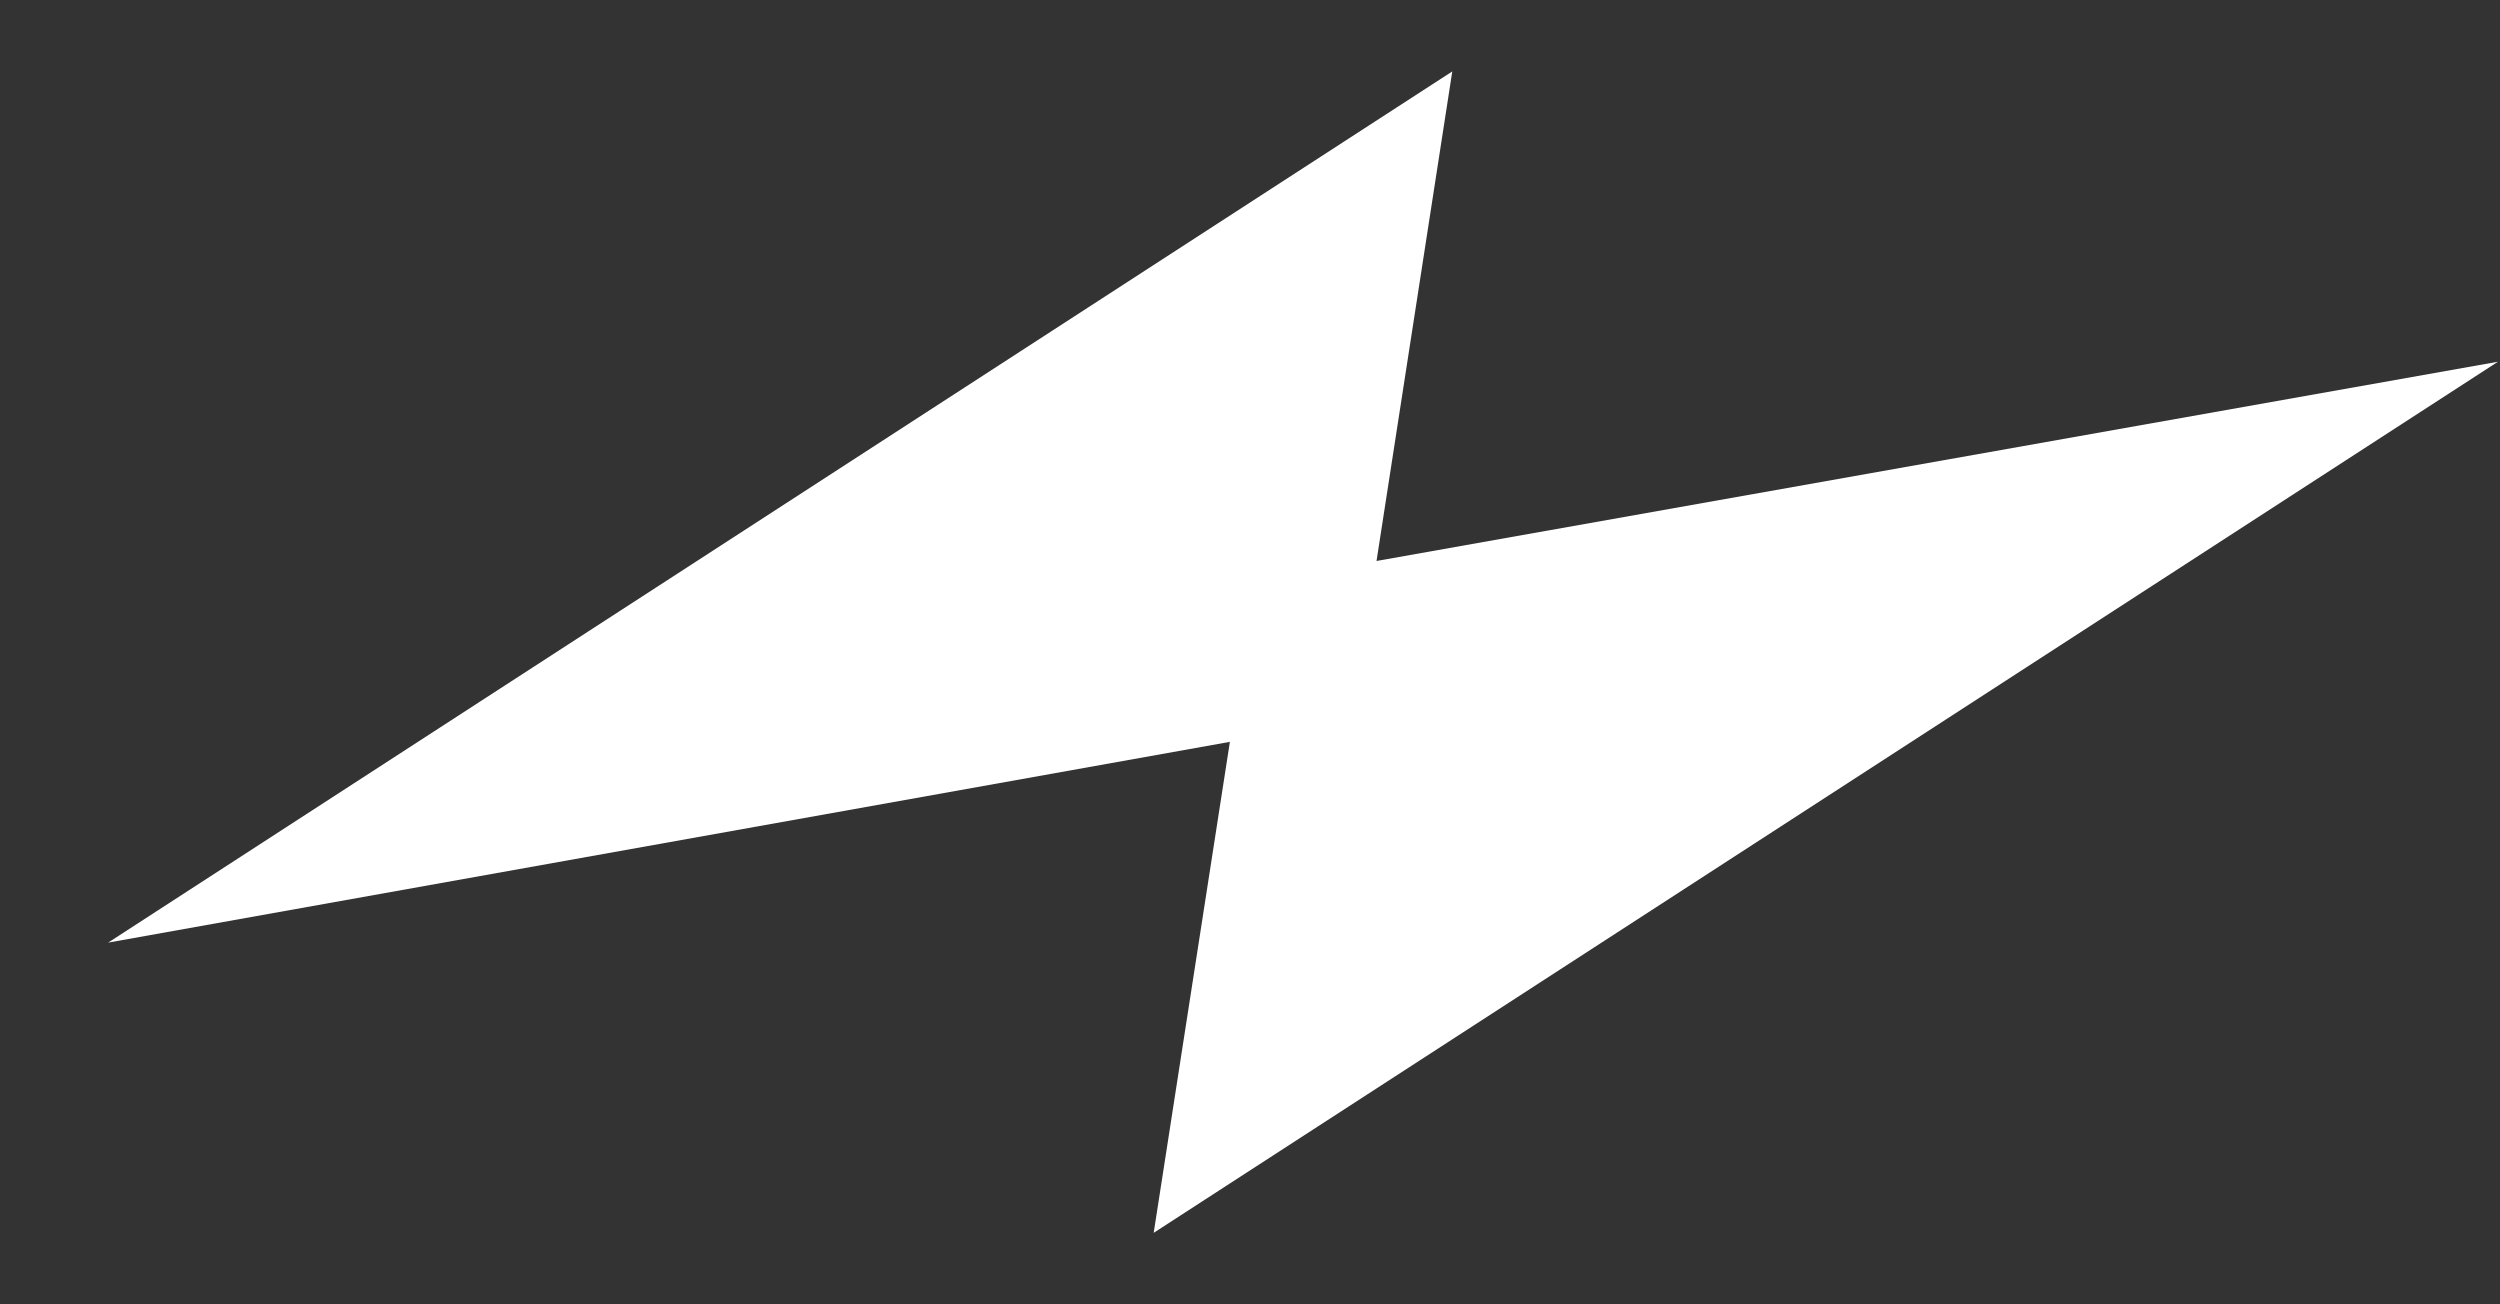 <svg width="23" height="12" viewBox="0 0 23 12" fill="none" xmlns="http://www.w3.org/2000/svg">
<rect x="0" y="0" width="23" height="12" fill="#333333" stroke="none"/>
<path fill-rule="evenodd" clip-rule="evenodd" d="M13.361 0.657L0.995 8.672L11.315 6.825L10.614 11.342L22.981 3.328L12.664 5.161L13.361 0.657Z" fill="white"/>
</svg>
